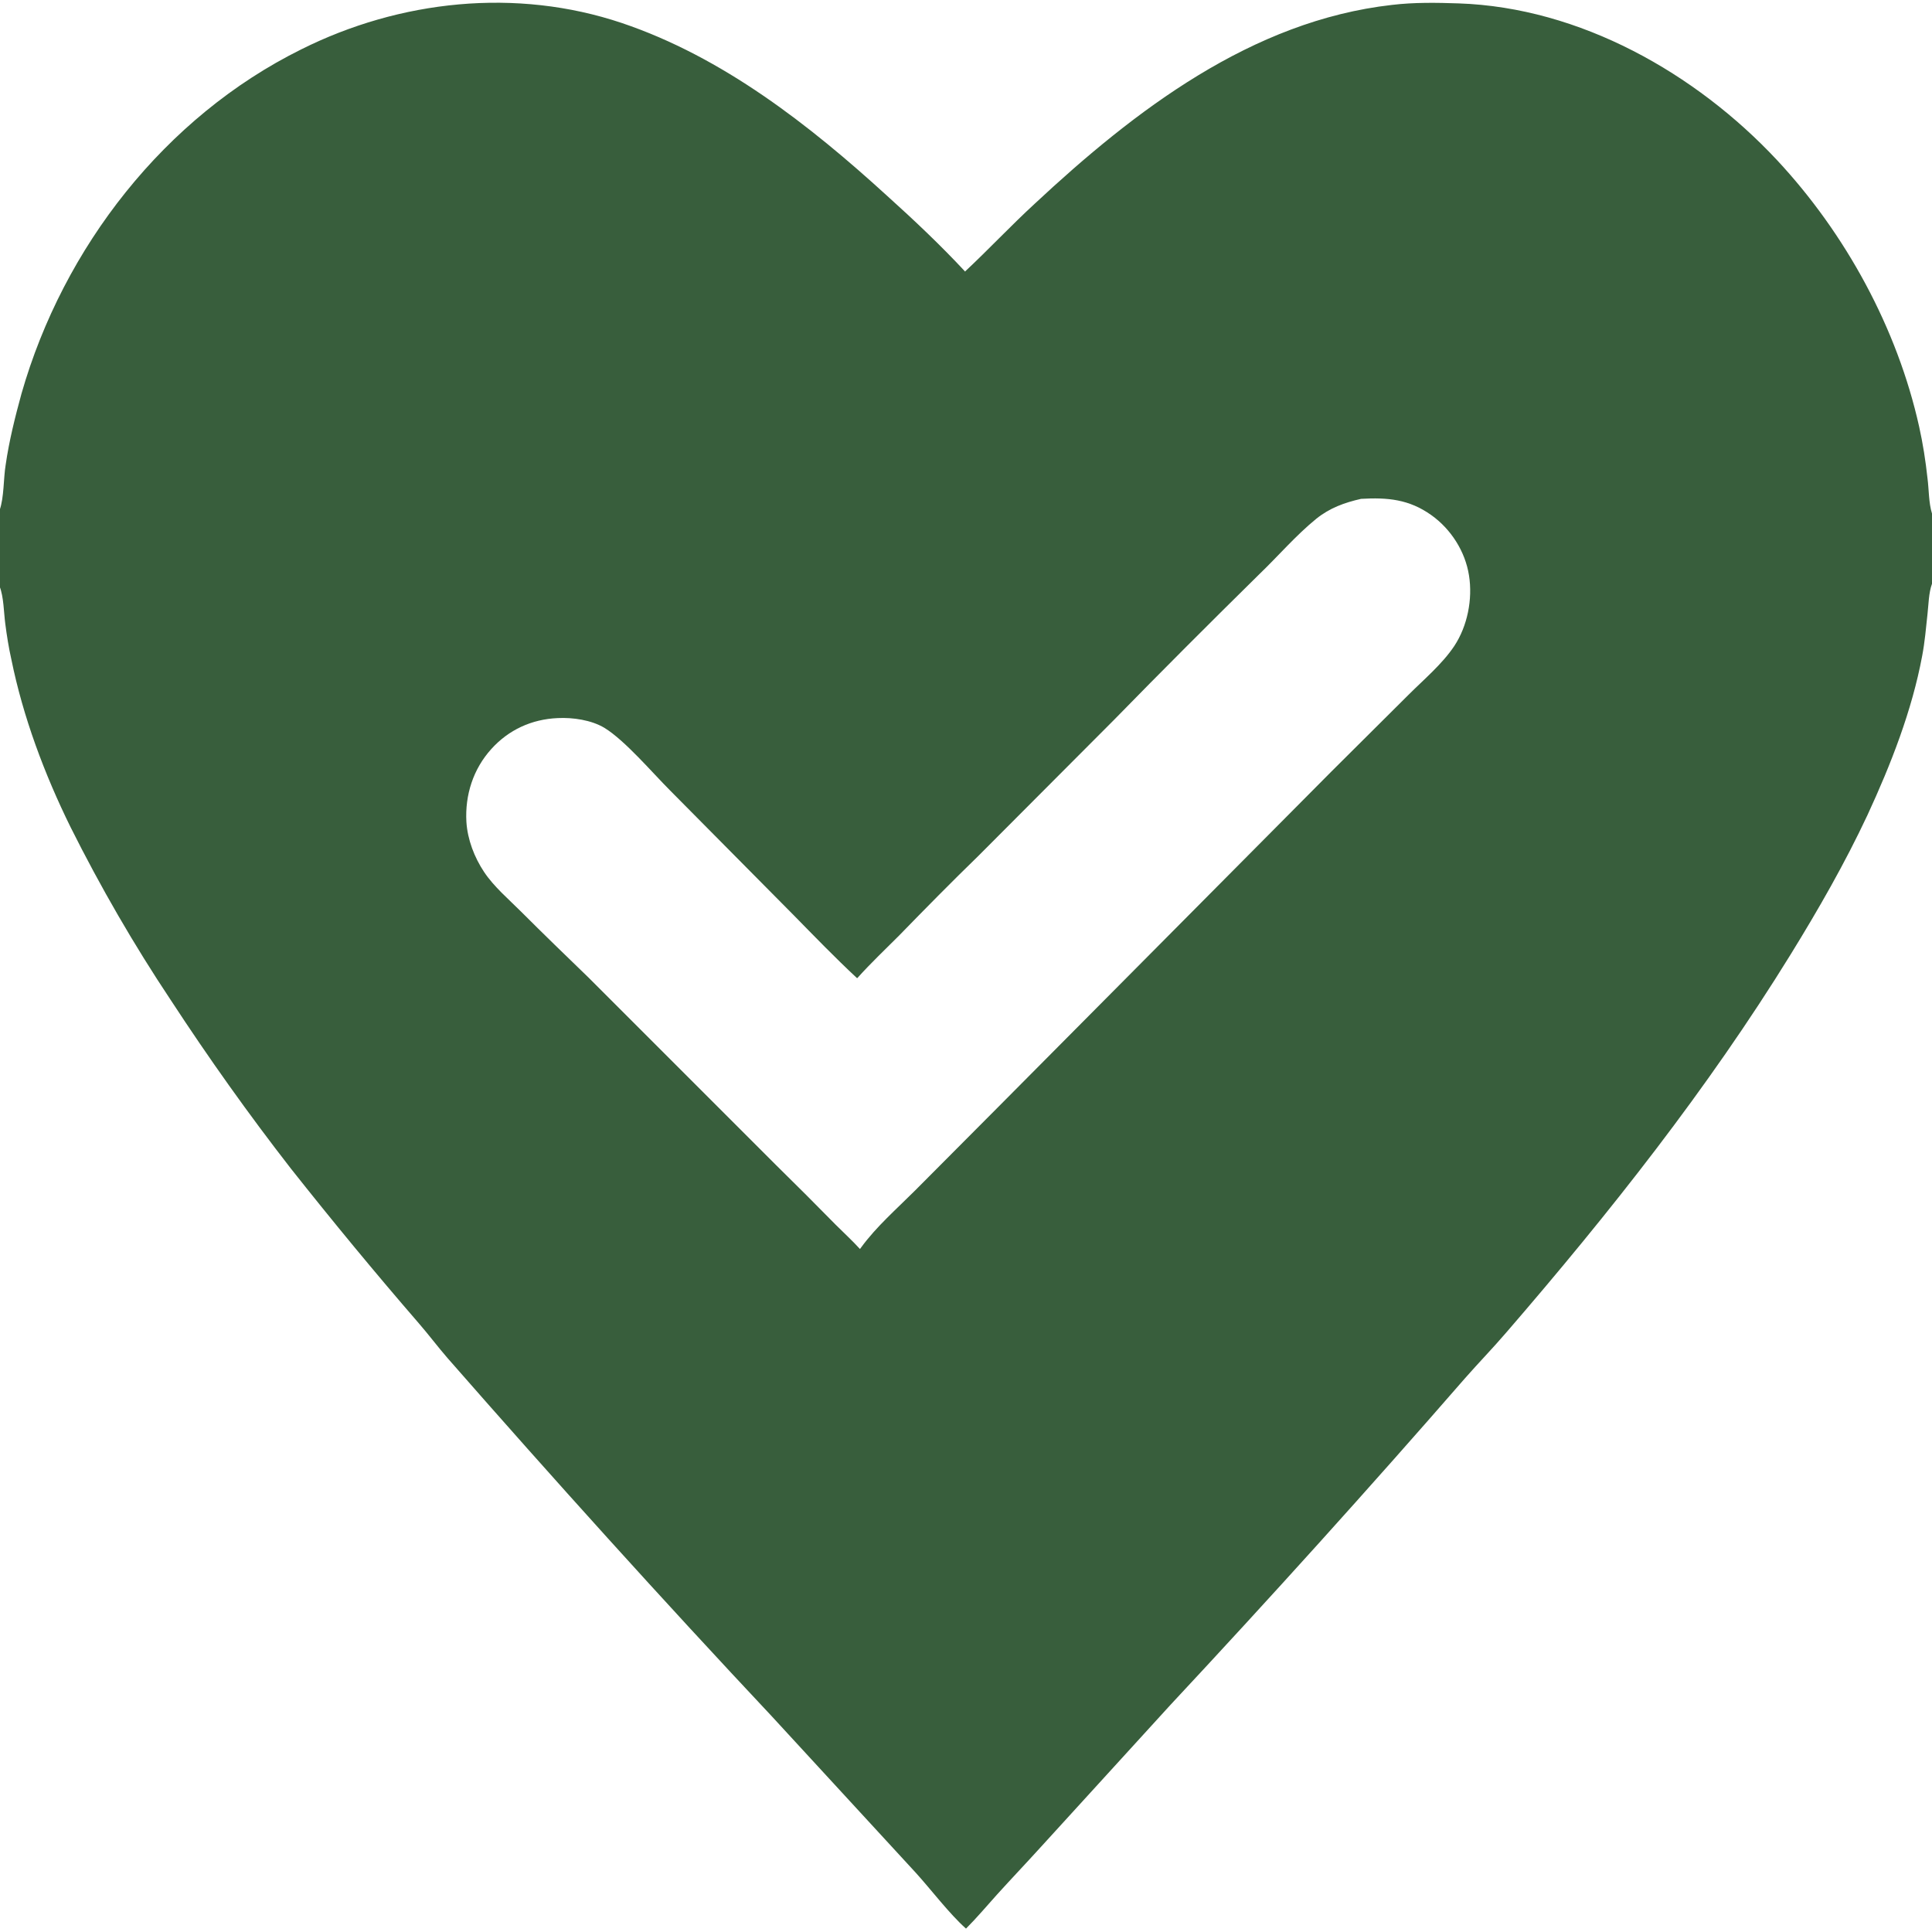 <?xml version="1.0" encoding="UTF-8"?>
<svg id="Layer_1" xmlns="http://www.w3.org/2000/svg" version="1.1" viewBox="0 0 512 512">
  <!-- Generator: Adobe Illustrator 29.0.0, SVG Export Plug-In . SVG Version: 2.1.0 Build 186)  -->
  <defs>
    <style>
      .st0 {
        fill: #385e3c;
      }
    </style>
  </defs>
  <path class="st0" d="M255.8,71.9c6.2-5.8,12.1-12.1,18.4-17.9,26.5-24.7,57.5-48.5,94.7-52.7,5.9-.7,11.8-.6,17.7-.4,32.1,1.1,62.8,18.5,84.3,41.5,18.2,19.5,31.9,44.6,37.7,70.7,1,4.5,1.7,9,2.2,13.6.4,3,.3,6.5,1.2,9.4v18.6c-.9,2.5-.9,5.5-1.2,8.1-.4,3.7-.7,7.3-1.4,11-2.7,14.5-8.3,28.8-14.5,42.2-6,12.8-13,25-20.4,37-21.9,35.5-48,68.5-75.3,100.1-3.6,4.2-7.4,8.1-11,12.2-25.5,29.3-51.6,58.2-78.1,86.6l-34.2,37.5c-3.9,4.3-7.8,8.4-11.7,12.7-2.7,3-5.3,6.1-8.2,9-4.4-3.9-9.3-10.4-13.4-14.9l-38.1-41.4c-29.2-31.1-57.8-62.8-85.9-94.9-2.6-3-5-6.2-7.6-9.2-11.6-13.4-22.9-27.1-33.9-41-11.2-14.4-21.8-29.3-31.8-44.6-9.8-14.7-18.7-30.1-26.6-45.9-6.9-14-12.6-29.2-15.7-44.5-.7-3.1-1.2-6.3-1.6-9.4-.4-3-.4-7.1-1.5-9.9,0-.2-.1-.3-.2-.4v-19.3c0-.2.1-.3.2-.5,1.2-3.4,1-8.4,1.6-12,.9-6.3,2.5-12.7,4.2-18.9C16.8,65.5,43.7,31,79.8,13.1,106,0,136.8-3.3,164.8,6.1c26.7,9,49.7,27,70.3,45.8,7.1,6.4,14.2,13.1,20.7,20.1ZM227.1,259.2c-5.8-5.4-11.3-11.1-16.8-16.7l-32.7-33c-4.8-4.8-11.9-13.2-17.4-16.6-3.5-2.1-8.4-2.8-12.4-2.6-6.9.3-13,3.1-17.6,8.2-4.8,5.3-7,12.2-6.6,19.3.3,4.7,2.1,9.4,4.7,13.3,2.6,3.9,6.5,7.2,9.8,10.5,5.9,5.9,11.9,11.7,17.9,17.5l49.6,49.6c5.4,5.3,10.7,10.6,15.9,15.9,2.1,2.1,4.4,4.2,6.4,6.4l.3-.4c4-5.5,9.5-10.3,14.3-15.1l22.2-22.3,88.1-88.7,20.4-20.3c4.1-4.1,9-8.2,12.2-13,3.5-5.3,4.9-12.4,3.9-18.7-1-6.4-4.8-12.3-10-16-5.9-4.2-11.6-4.7-18.6-4.3-4.4,1-8.3,2.4-11.9,5.3-5.4,4.4-10.1,9.9-15.1,14.7-13,12.8-25.8,25.6-38.5,38.6l-35.9,36c-7.1,6.9-14.1,14-21,21.1-3.7,3.7-7.6,7.4-11.1,11.3Z"/>
</svg>